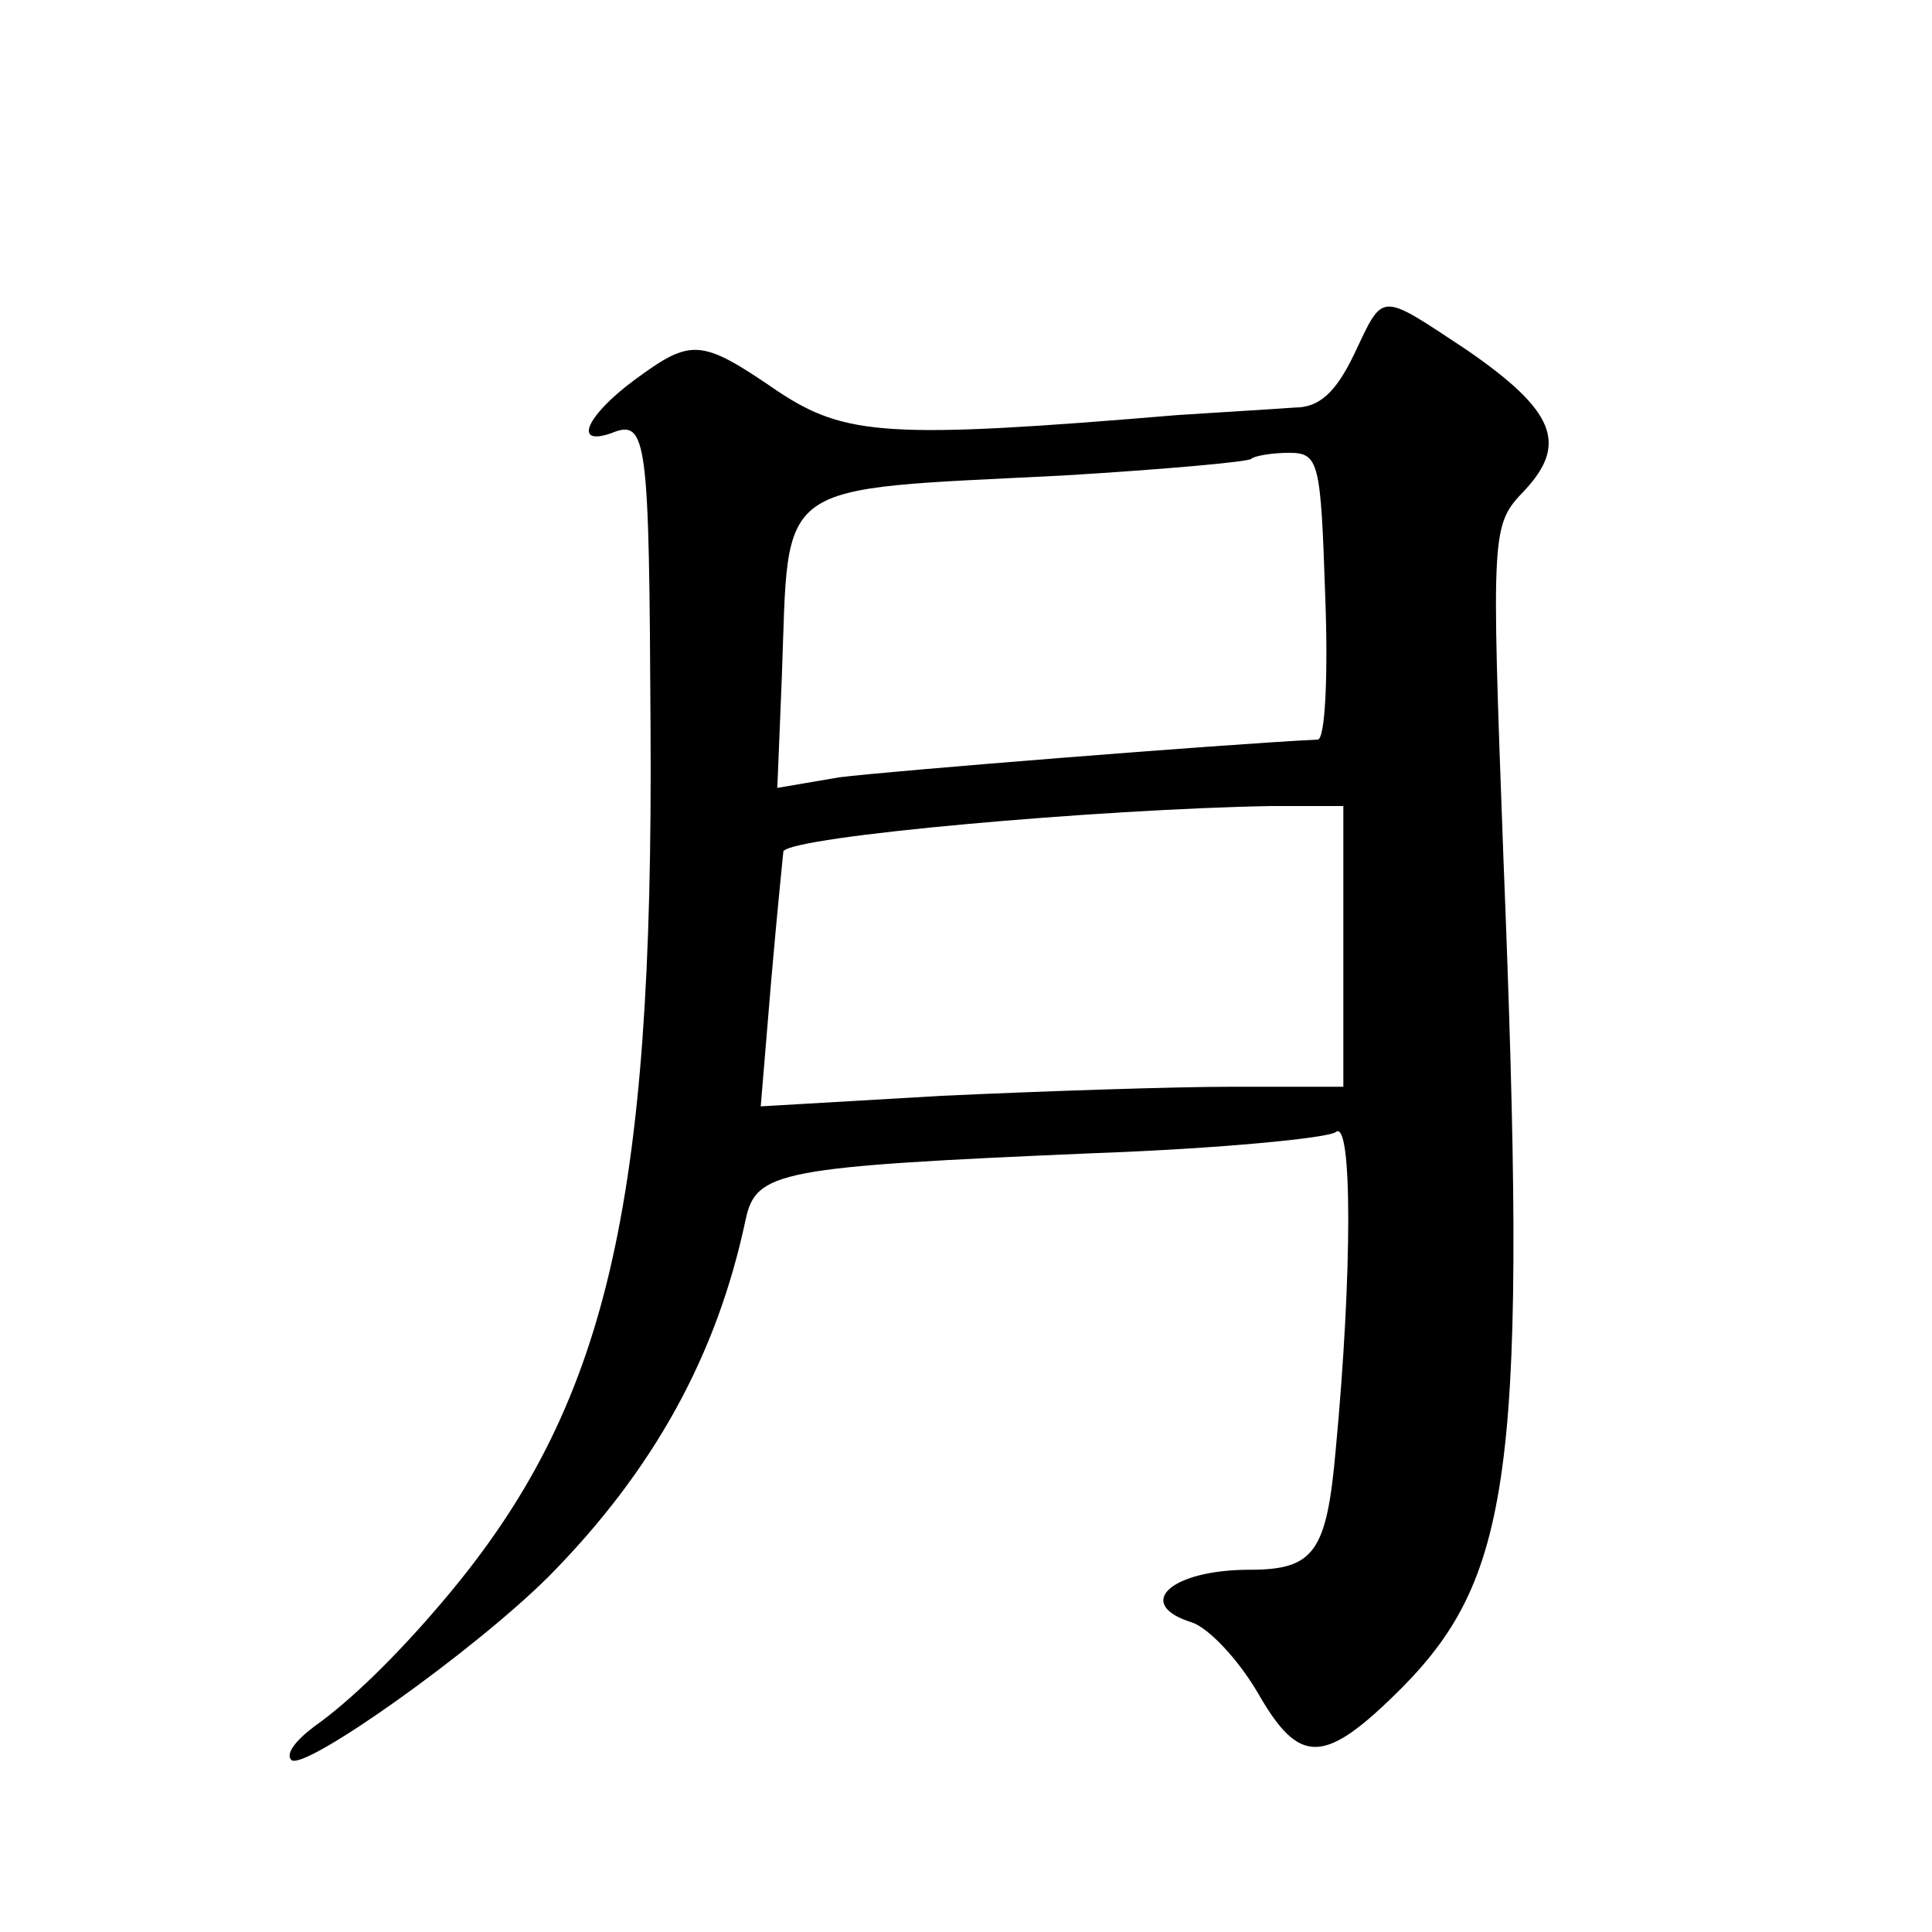 <?xml version="1.0" standalone="no"?>
<!DOCTYPE svg PUBLIC "-//W3C//DTD SVG 20010904//EN"
 "http://www.w3.org/TR/2001/REC-SVG-20010904/DTD/svg10.dtd">
<svg version="1.0" xmlns="http://www.w3.org/2000/svg"
 width="128pt" height="128pt" viewBox="0 0 128 128"
 preserveAspectRatio="xMidYMid meet">
<g transform="translate(0,128) scale(0.1,-0.1)"
fill="#0" stroke="none">
<path d="M897 1045 c-12 -25 -23 -35 -39 -35 -13 -1 -48 -3 -78 -5 -191 -16 -220
-14 -265 16 -51 35 -57 35 -95 7 -31 -23 -41 -44 -15 -35 24 10 25 -4 26 -195 2
-318 -29 -450 -136 -577 -32 -38 -63 -68 -87 -85 -12 -9 -19 -18 -15 -22 8 -8 121
72 171 122 69 70 111 146 130 236 7 32 21 35 231 44 83 3 155 10 160 14 11 9 11
-93 0 -210 -6 -68 -14 -80 -57 -80 -53 0 -77 -23 -38 -35 11 -4 30 -24 43 -46 28
-49 44 -49 96 3 74 75 83 150 67 551 -8 217 -8 219 14 242 29 31 20 53 -38 93 -59
39 -55 39 -75 -3z m-19 -160 c2 -52 0 -95 -5 -95 -62 -3 -286 -21 -317 -25 l-41
-7 3 74 c5 132 -8 123 187 133 66 4 122 9 124 11 2 2 14 4 25 4 20 0 21 -6 24 -95z
m12 -232 l0 -93 -73 0 c-41 0 -128 -3 -193 -6 l-120 -7 7 84 c4 46 8 85 8 85 6
10 209 28 324 30 l47 0 0 -93z"/>
</g>
</svg>
